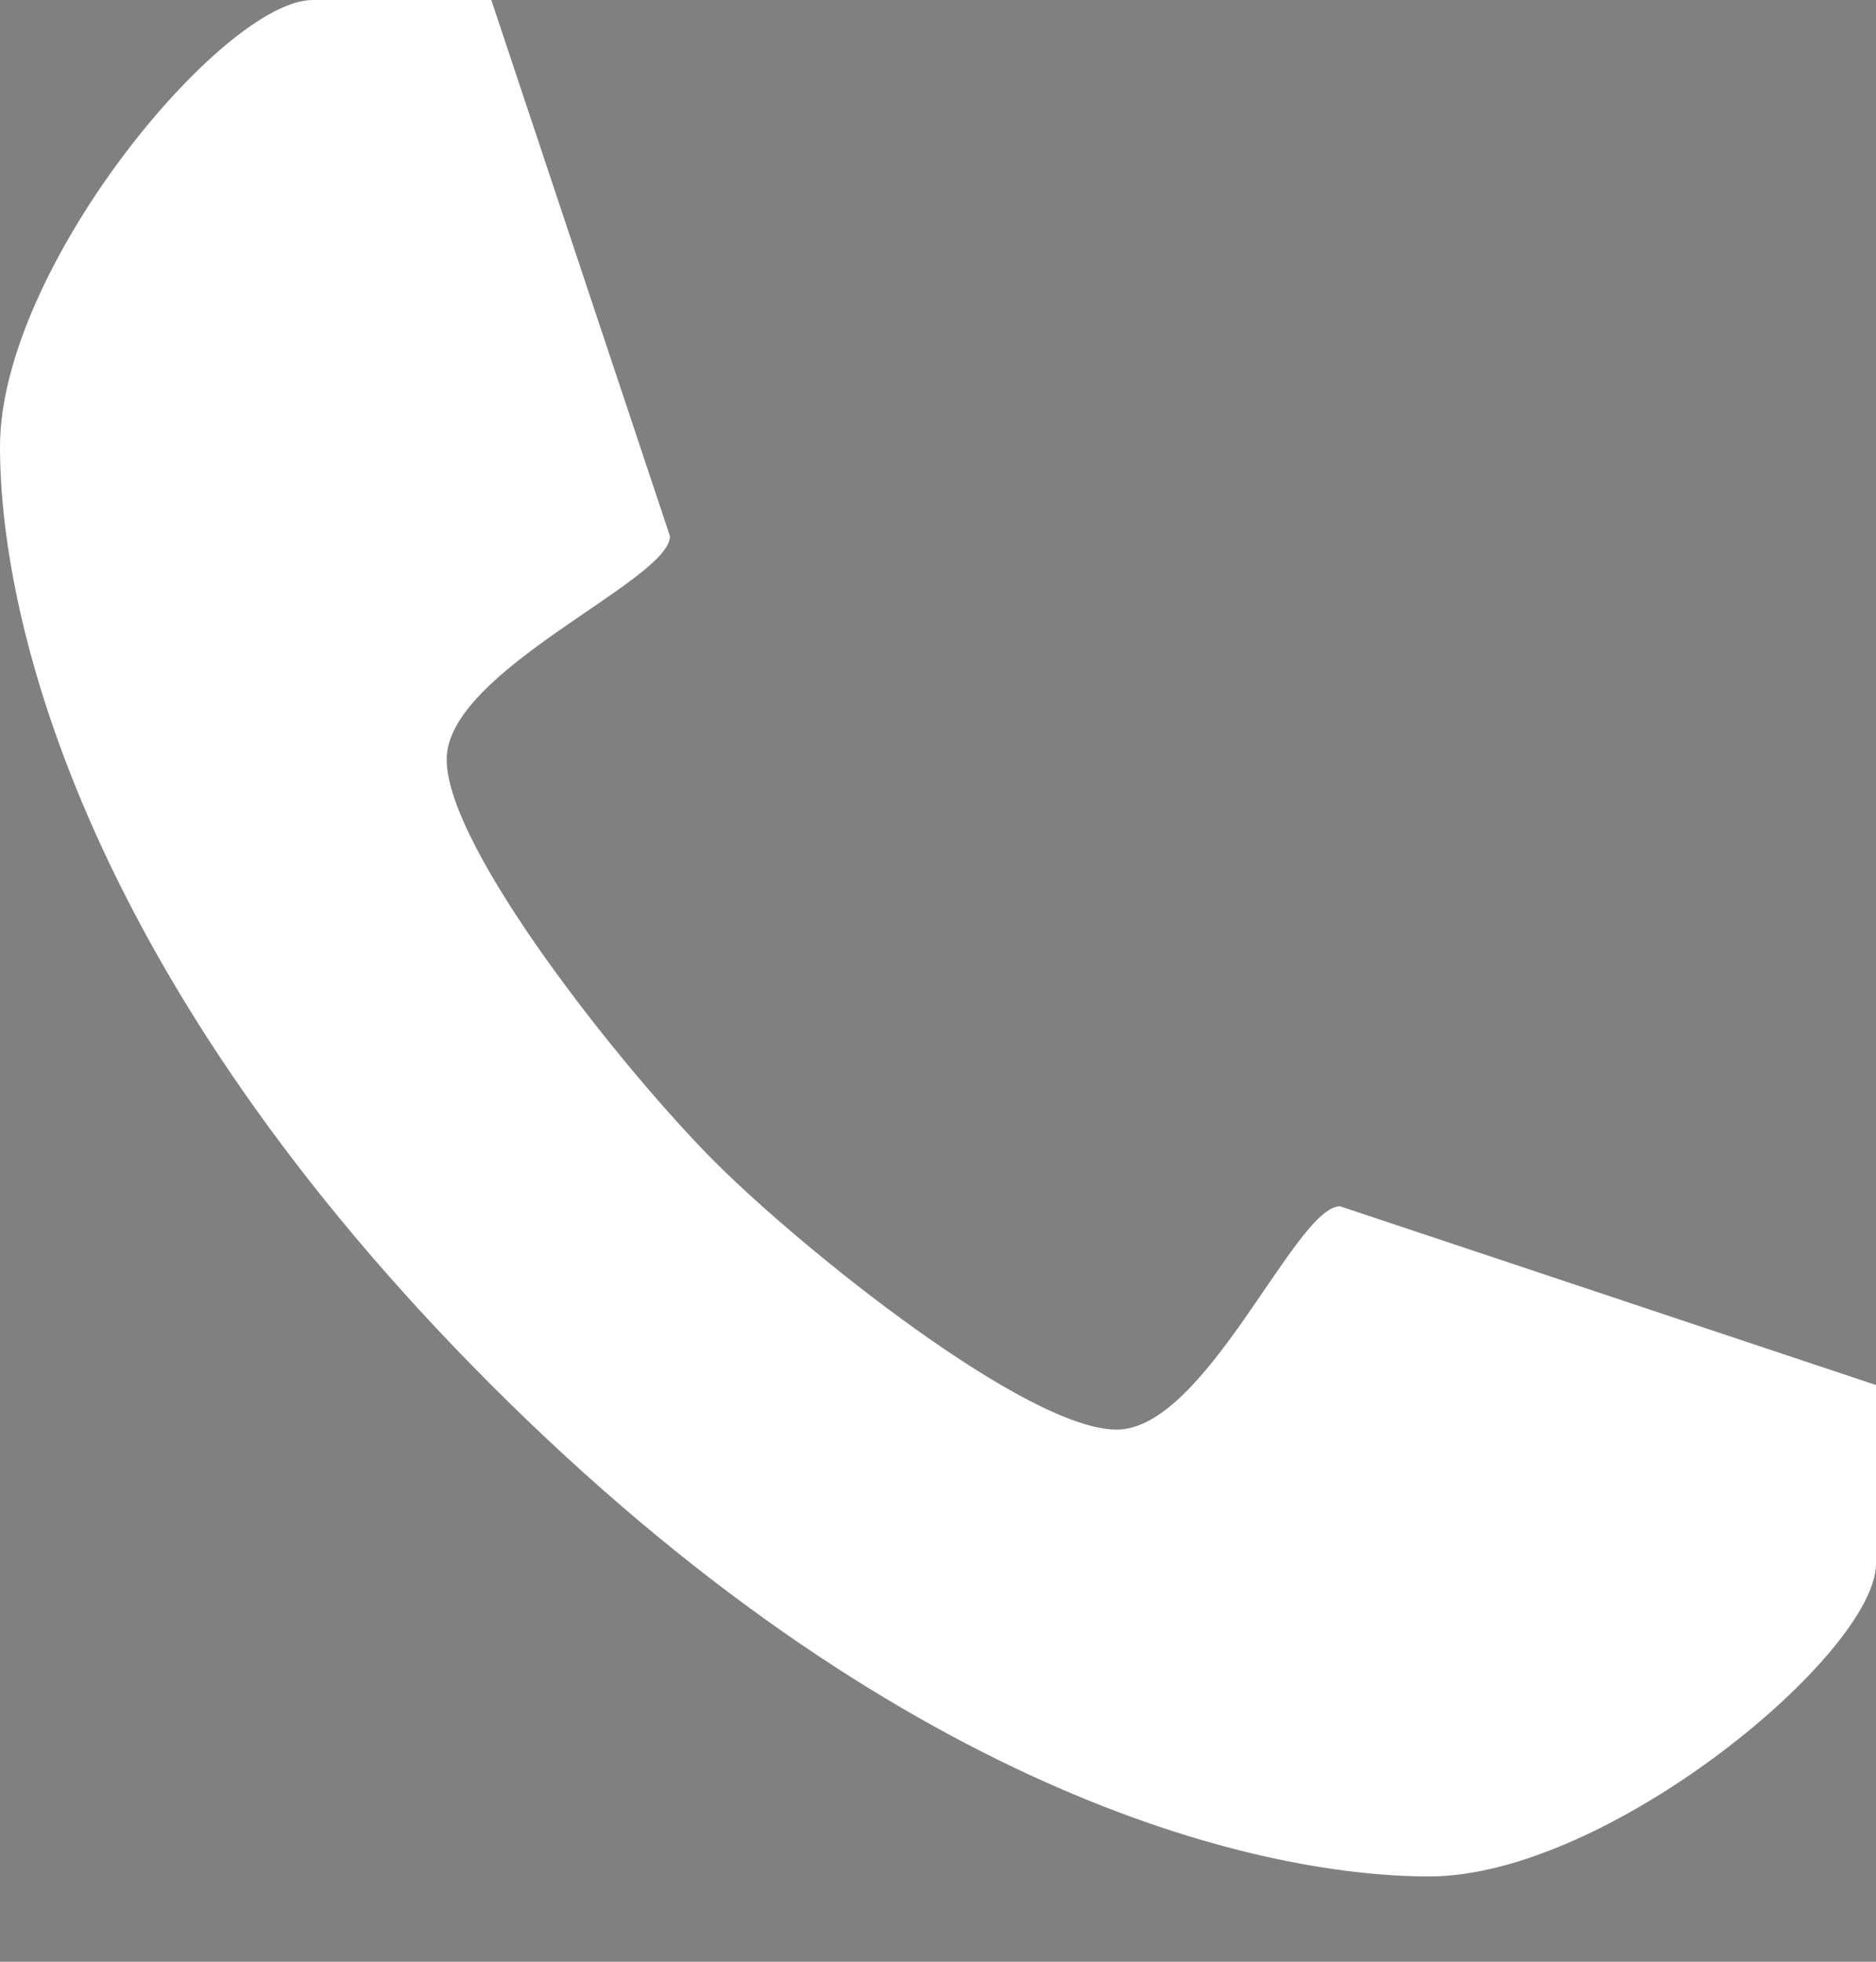 <?xml version="1.0" encoding="utf-8"?>
<!-- Generator: Adobe Illustrator 16.0.0, SVG Export Plug-In . SVG Version: 6.00 Build 0)  -->
<!DOCTYPE svg PUBLIC "-//W3C//DTD SVG 1.1//EN" "http://www.w3.org/Graphics/SVG/1.1/DTD/svg11.dtd">
<svg version="1.1" id="Icon" xmlns:x="http://ns.adobe.com/Extensibility/1.0/" xmlns:i="http://ns.adobe.com/AdobeIllustrator/10.0/" xmlns:graph="http://ns.adobe.com/Graphs/1.0/"
	 xmlns="http://www.w3.org/2000/svg" xmlns:xlink="http://www.w3.org/1999/xlink" x="0px" y="0px" width="44px" height="46px"
	 viewBox="0 0 44 46" enable-background="new 0 0 44 46" xml:space="preserve">
<rect x="0" y="0" width="44" height="46" fill="#808080" stroke="none"/>
<path fill="#1E2832" d="M62.735,259.775c0.442,0.114,0.858,0.528,0.858,1.6c0,1.125-1.308,2.293-1.75,2.182
	c0,0-0.344,1.943-0.844,2.443c0,0,0,1.35,0,1.5c0,0.5,0.048,0.879,1.347,1.418c1.299,0.54,4.66,1.99,5.321,2.635
	c1,0.975,1.332,3.697,1.332,4.008c0,0.219-0.112,0.396-0.428,0.489C67.503,276.348,63.958,277,58,277s-9.503-0.652-10.572-0.95
	c-0.315-0.093-0.428-0.271-0.428-0.489c0-0.311,0.332-3.033,1.332-4.008c0.661-0.645,4.021-2.122,5.321-2.635
	C54.953,268.406,55,268,55,267.5c0-0.15,0-1.5,0-1.5c-0.5-0.5-0.844-2.443-0.844-2.443c-0.442,0.111-1.75-1.057-1.75-2.182
	c0-1.071,0.416-1.485,0.858-1.6c0.025-0.006-0.242-1.95-0.243-3.297c-0.001-1.286,0.247-2.479,0.992-2.479c1.686,0,2.497-1,4.289-1
	c1.703,0,2.326,0.393,2.703,1c1.42,0,1.995,1,1.995,2.5C63,257.5,62.685,259.763,62.735,259.775z"/>
<g>
	<path fill="#FFFFFF" d="M26.19,33.523c-2.095,0-7.333-4.189-9.429-6.285c-2.095-2.096-6.285-7.334-6.285-9.43
		c0-2.094,5.237-4.189,5.237-5.236L11.523,0c0,0-1.047,0-4.19,0C5.238,0,0,6.285,0,10.477c0,4.189,2.096,12.57,11.523,22
		C20.952,41.904,29.333,44,33.523,44S44,38.762,44,36.666c0-3.143,0-4.189,0-4.189l-12.571-4.191
		C30.381,28.285,28.286,33.523,26.19,33.523z"/>
</g>
<g>
	<path fill="#1E2832" d="M186.095,270.762c-1.047,0-3.666-2.095-4.714-3.143c-1.047-1.048-3.143-3.667-3.143-4.715
		c0-1.047,2.618-2.095,2.618-2.618L178.762,254c0,0-0.523,0-2.096,0c-1.047,0-3.666,3.143-3.666,5.238c0,2.095,1.048,6.285,5.762,11
		c4.715,4.714,8.904,5.762,11,5.762c2.095,0,5.238-2.619,5.238-3.667c0-1.571,0-2.095,0-2.095l-6.285-2.096
		C188.19,268.143,187.144,270.762,186.095,270.762z"/>
</g>
<path fill="#1E2832" d="M6-47c0-0.553-0.447-1-1-1H1c-0.553,0-1,0.447-1,1s0.447,1,1,1h4C5.553-46,6-46.447,6-47z M1-56h4
	c0.553,0,1-0.447,1-1s-0.447-1-1-1H1c-0.553,0-1,0.447-1,1S0.447-56,1-56z M1-66h4c0.553,0,1-0.447,1-1s-0.447-1-1-1H1
	c-0.553,0-1,0.447-1,1S0.447-66,1-66z M1-76h4c0.553,0,1-0.447,1-1s-0.447-1-1-1H1c-0.553,0-1,0.447-1,1S0.447-76,1-76z M42-52h-2v8
	h2c1.104,0,2-0.895,2-2v-4C44-51.105,43.104-52,42-52z M42-82h-2v8h2c1.104,0,2-0.895,2-2v-4C44-81.105,43.104-82,42-82z M42-72h-2
	v8h2c1.104,0,2-0.895,2-2v-4C44-71.105,43.104-72,42-72z M42-62h-2v8h2c1.104,0,2-0.895,2-2v-4C44-61.105,43.104-62,42-62z M36-84H4
	c-1.104,0-2,0.895-2,2v2h3.5c1.654,0,3,1.346,3,3s-1.346,3-3,3H2v4.105h3.5c1.654,0,3,1.346,3,3s-1.346,3-3,3H2V-60h3.5
	c1.654,0,3,1.346,3,3s-1.346,3-3,3H2v4h3.5c1.654,0,3,1.346,3,3s-1.346,3-3,3H2v2c0,1.105,0.896,2,2,2h32c1.104,0,2-0.895,2-2v-40
	C38-83.105,37.104-84,36-84z M33.792-51.72c-1.091,0.305-4.71,0.97-10.792,0.97c-6.081,0-9.701-0.666-10.792-0.97
	c-0.322-0.095-0.437-0.276-0.437-0.499c0-0.318,0.338-3.096,1.359-4.091c0.675-0.658,4.104-2.167,5.432-2.689s1.73-0.959,1.73-1.469
	c0-0.154,0-1.531,0-1.531c-0.51-0.512-1.216-2.474-1.216-2.474c-0.451,0.114-1.162-0.647-1.413-1.716
	c-0.252-1.064,0.052-2.027,0.503-2.144c0.026-0.006-0.246-1.991-0.248-3.366c-0.001-1.312,0.252-2.529,1.013-2.529
	c1.721,0,2.548-1.021,4.378-1.021c1.739,0,2.374,0.401,2.759,1.021c1.45,0,2.037,1.02,2.037,2.551c0,1.021-0.322,3.331-0.271,3.344
	c0.452,0.117,0.757,1.08,0.504,2.144c-0.25,1.069-0.962,1.83-1.414,1.716c0,0-0.682,1.962-1.194,2.474c0,0,0,1.377,0,1.531
	c0,0.51,0.382,0.918,1.708,1.469c1.327,0.551,4.758,2.031,5.432,2.689c1.022,0.995,1.36,3.773,1.36,4.091
	C34.229-51.996,34.114-51.815,33.792-51.72z"/>
<path fill="#1E2832" d="M8,272.5c0-0.276-0.224-0.5-0.5-0.5h-2c-0.276,0-0.5,0.224-0.5,0.5s0.224,0.5,0.5,0.5h2
	C7.776,273,8,272.776,8,272.5z M5.5,268h2c0.276,0,0.5-0.224,0.5-0.5S7.776,267,7.5,267h-2c-0.276,0-0.5,0.224-0.5,0.5
	S5.224,268,5.5,268z M5.5,263h2c0.276,0,0.5-0.224,0.5-0.5S7.776,262,7.5,262h-2c-0.276,0-0.5,0.224-0.5,0.5S5.224,263,5.5,263z
	 M5.5,258h2c0.276,0,0.5-0.224,0.5-0.5S7.776,257,7.5,257h-2c-0.276,0-0.5,0.224-0.5,0.5S5.224,258,5.5,258z M26,270h-1v4h1
	c0.552,0,1-0.447,1-1v-2C27,270.447,26.552,270,26,270z M26,255h-1v4h1c0.552,0,1-0.447,1-1v-2C27,255.447,26.552,255,26,255z
	 M26,260h-1v4h1c0.552,0,1-0.447,1-1v-2C27,260.447,26.552,260,26,260z M26,265h-1v4h1c0.552,0,1-0.447,1-1v-2
	C27,265.447,26.552,265,26,265z M23,254H7c-0.552,0-1,0.447-1,1v1h1.75c0.827,0,1.5,0.673,1.5,1.5s-0.673,1.5-1.5,1.5H6v2.053h1.75
	c0.827,0,1.5,0.673,1.5,1.5s-0.673,1.5-1.5,1.5H6V266h1.75c0.827,0,1.5,0.673,1.5,1.5s-0.673,1.5-1.5,1.5H6v2h1.75
	c0.827,0,1.5,0.673,1.5,1.5s-0.673,1.5-1.5,1.5H6v1c0,0.553,0.448,1,1,1h16c0.552,0,1-0.447,1-1v-20C24,254.447,23.552,254,23,254z
	 M11,271c0,0,0.055-2.658,0.565-3.155c0.337-0.329,2.052-1.083,2.716-1.345S15,266.021,15,265.766c0-0.077,0-0.766,0-0.766
	c-0.255-0.256-0.462-1.236-0.462-1.236c-0.225,0.057-0.581-0.324-0.707-0.858c-0.126-0.532,0.026-1.014,0.251-1.072
	c0.013-0.003-0.123-0.995-0.124-1.683c0-0.656,0.126-1.265,0.506-1.265c0.861,0,1.274-0.511,2.189-0.511
	c0.869,0,1.187,0.2,1.38,0.511c0.725,0,1.018,0.51,1.018,1.275c0,0.511-0.161,1.666-0.136,1.672c0.226,0.059,0.378,0.54,0.252,1.072
	c-0.125,0.534-0.481,0.915-0.707,0.858c0,0-0.206,0.98-0.461,1.236c0,0,0,0.688,0,0.766c0,0.255,0.056,0.459,0.719,0.734
	s2.379,1.016,2.716,1.345C21.945,268.342,22,271,22,271H11z"/>
<path fill="#1E2832" d="M216-58.312c4.014-0.439,7.253-1.363,10-2.848C221-63,220-70,220-76s-3.925-10-10-10s-10,4-10,10
	s-1,13-6,14.84c2.747,1.484,5.986,2.408,10,2.848c0,0.527,0,1.012,0,1.312c0,1-0.094,1.812-2.694,2.836
	c-2.601,1.025-9.32,3.98-10.642,5.27C188.663-46.945,188-41.5,188-40.879c0,0.438,0.225,0.793,0.855,0.979
	c2.138,0.596,9.229,1.9,21.145,1.9s19.007-1.305,21.145-1.9c0.631-0.186,0.855-0.541,0.855-0.979c0-0.621-0.663-6.066-2.664-8.016
	c-1.321-1.289-8.044-4.189-10.642-5.27C216.097-55.242,216-56,216-57C216-57.301,216-57.785,216-58.312z"/>
<path fill="#1E2832" d="M125.471-72.449c0.885,0.229,1.482,2.115,0.988,4.199c-0.492,2.096-1.887,3.586-2.771,3.363
	c0,0-0.688,3.887-1.688,4.887c0,0,0,2.699,0,3c0,1,0.097,1.758,2.694,2.836c2.598,1.08,9.32,3.98,10.642,5.27
	C137.337-46.945,138-41.5,138-40.879c0,0.438-0.225,0.793-0.855,0.979C135.007-39.305,127.915-38,116-38s-19.007-1.305-21.145-1.9
	C94.225-40.086,94-40.441,94-40.879c0-0.621,0.663-6.066,2.664-8.016c1.321-1.289,8.041-4.244,10.642-5.27
	C109.906-55.188,110-56,110-57c0-0.301,0-3,0-3c-1-1-1.688-4.887-1.688-4.887c-0.884,0.223-2.279-1.268-2.771-3.363
	c-0.494-2.084,0.103-3.971,0.988-4.199c0.051-0.013-0.483-3.9-0.486-6.594c-0.002-2.573,0.493-4.957,1.984-4.957
	c3.371,0,4.993-2,8.578-2c3.406,0,4.651,0.785,5.405,2c2.841,0,3.989,2,3.989,5C126-77,125.37-72.475,125.471-72.449z"/>
<path fill="#1E2832" d="M326.668-57.447c-0.66-0.645-4.021-2.095-5.32-2.635C320.049-60.621,320-61,320-61.5v-0.656
	c2.007-0.22,3.627-0.682,5-1.424c-2.5-0.92-3-4.42-3-7.42s-1.963-5-5-5c-1.063,0-1.985,0.258-2.747,0.705
	c-0.057,1.029-0.188,2.293-0.291,3.281c-0.017,0.158-0.032,0.307-0.047,0.445c0.828,1.147,1.128,2.945,0.688,4.836
	c-0.36,1.563-1.266,3.141-2.494,3.929c-0.023,0.101-0.053,0.208-0.078,0.311c0.617,0.139,1.262,0.258,1.97,0.336v0.656
	c0,0.5-0.047,0.906-1.348,1.418c-0.399,0.157-0.993,0.406-1.644,0.694v1.521c0.147,0.096,0.426,0.252,0.922,0.462
	c3.581,1.516,8.111,3.585,9.37,4.836c0.131,0.13,0.253,0.273,0.372,0.421c3.172-0.21,5.149-0.594,5.899-0.803
	c0.315-0.093,0.428-0.271,0.428-0.489C328-53.75,327.668-56.473,326.668-57.447z M286.7-52.569c1.735-1.724,9.328-4.819,9.404-4.85
	c0.477-0.191,0.744-0.337,0.887-0.428v-1.529c-0.65-0.288-1.244-0.54-1.644-0.706C294.049-60.621,294-61,294-61.5
	c0-0.15,0-1.5,0-1.5c0.213-0.212,0.395-0.686,0.536-1.16c-0.533-0.76-0.93-1.668-1.14-2.576c-0.438-1.876-0.144-3.661,0.669-4.809
	c-0.1-0.962-0.241-2.413-0.291-3.753C293.371-75.731,292.402-76,291-76c-2,0-3.986,1-3.986,1S286-74,286-72s0.29,2.769,0.265,2.775
	c-0.442,0.114-0.741,1.058-0.494,2.1c0.246,1.048,0.944,1.793,1.386,1.682c0,0,0.344,1.943,0.844,2.443c0,0,0,1.35,0,1.5
	c0,0.5-0.047,0.906-1.348,1.418c-1.3,0.513-4.66,1.99-5.32,2.635c-1,0.975-1.332,3.697-1.332,4.008c0,0.219,0.112,0.396,0.428,0.489
	c0.75,0.209,2.729,0.592,5.899,0.803C286.446-52.295,286.568-52.439,286.7-52.569z M311.113-55.47
	c-2.125-0.898-2.204-1.53-2.204-2.363c0-0.25,0-2.5,0-2.5c0.818-0.833,1.381-4.072,1.381-4.072c0.723,0.186,1.864-1.056,2.268-2.803
	c0.404-1.736-0.085-3.309-0.809-3.499c-0.083-0.021,0.433-3.792,0.433-5.459c0-2.5-0.939-4.167-3.264-4.167
	c-0.617-1.012-1.636-1.667-4.423-1.667c-2.933,0-4.26,1.667-7.019,1.667c-1.22,0-1.625,1.987-1.623,4.131
	c0.002,2.245,0.439,5.484,0.397,5.495c-0.724,0.19-1.213,1.763-0.809,3.499c0.403,1.747,1.545,2.988,2.268,2.803
	c0,0,0.562,3.239,1.381,4.072c0,0,0,2.25,0,2.5c0,0.833-0.076,1.511-2.204,2.363c-2.128,0.854-7.626,3.317-8.707,4.392
	c-1.637,1.624-2.18,6.162-2.18,6.68c0,0.364,0.184,0.661,0.7,0.815C288.449-43.087,294.251-42,304-42s15.551-1.087,17.3-1.583
	c0.517-0.155,0.7-0.451,0.7-0.815c0-0.518-0.543-5.056-2.18-6.68C318.739-52.153,313.239-54.57,311.113-55.47z"/>
<path fill="#1E2832" d="M217,266.88V276h6v-7h6v7h6v-9.12l-9-8.993L217,266.88z M234,261.993V255h-4v2.996L226,254l-12,11.989v0.021
	l1.051,1.05L226,256.12l10.949,10.94l1.051-1.05v-0.021L234,261.993z"/>
<path fill="#1E2832" d="M98,25.76V44h12V30h12v14h12V25.76L116,7.773L98,25.76z M132,15.986V2h-8v5.992L116,0L92,23.979v0.043
	l2.101,2.1L116,4.24l21.899,21.881l2.101-2.1v-0.043L132,15.986z"/>
<path fill="#1E2832" d="M4,300.963v11.075l5.538-5.537L4,300.963z M17.645,311.318C17.205,311.758,16.621,312,16,312
	s-1.204-0.241-1.644-0.681l-3.935-3.935L4,313.806V314c0,0.553,0.447,1,1,1h22c0.553,0,1-0.447,1-1v-0.193l-6.422-6.422
	L17.645,311.318z M28,312.039v-11.076l-5.538,5.538L28,312.039z M27,298H5c-0.553,0-1,0.447-1,1v0.195l11.24,11.24
	c0.21,0.21,0.484,0.314,0.76,0.314c0.274,0,0.55-0.105,0.76-0.315L28,299.195V299C28,298.447,27.553,298,27,298z"/>
<path fill="#1E2832" d="M25.281,115.489c-0.876,0.878-2.042,1.36-3.282,1.36c-1.237,0-2.401-0.481-3.278-1.357l-7.724-7.724
	L-2,120.765V121c0,1.104,0.896,2,2,2h44c1.104,0,2-0.896,2-2v-0.232l-12.998-12.999L25.281,115.489z M-2,94.773v22.455
	l11.229-11.228L-2,94.773z M44,89H0c-1.104,0-2,0.896-2,2v0.238l22.488,22.487c0.418,0.417,0.964,0.625,1.511,0.625
	c0.548,0,1.096-0.209,1.514-0.627L46,91.236V91C46,89.896,45.104,89,44,89z M46,117.232V94.771l-11.23,11.229L46,117.232z"/>
<path fill="#1E2832" d="M108,302c0-4.418-3.582-8-8-8s-8,3.582-8,8c0,1.457,0.396,2.818,1.076,3.995h-0.003L100,318l6.927-12.005
	h-0.003C107.604,304.818,108,303.457,108,302z M100,306.125c-2.278,0-4.125-1.847-4.125-4.125s1.847-4.125,4.125-4.125
	s4.125,1.847,4.125,4.125S102.278,306.125,100,306.125z"/>
<path fill="#1E2832" d="M226,98c0-8.836-7.164-16-16-16s-16,7.164-16,16c0,2.914,0.791,5.637,2.152,7.99h-0.006L210,130
	l13.854-24.01h-0.006C225.209,103.637,226,100.914,226,98z M210,106.25c-4.557,0-8.25-3.694-8.25-8.25s3.693-8.25,8.25-8.25
	s8.25,3.694,8.25,8.25S214.557,106.25,210,106.25z"/>
<path fill="#1E2832" d="M309,263h2v-2.372c0.572-0.454,1-1.324,1-2.628c0-2-2-5-2-5s-2,3-2,5c0,1.304,0.428,2.174,1,2.628V263z
	 M319,264h-18c-1.656,0-3,1.343-3,3v3.7c0.526,0,0.79-0.316,1.177-0.833c0.393-0.522,0.878-1.167,1.823-1.167
	s1.43,0.644,1.819,1.162c0.391,0.521,0.654,0.838,1.181,0.838s0.79-0.316,1.177-0.833c0.393-0.522,0.878-1.167,1.823-1.167
	s1.43,0.644,1.819,1.162c0.391,0.521,0.654,0.838,1.181,0.838s0.79-0.316,1.177-0.833c0.393-0.522,0.878-1.167,1.823-1.167
	s1.43,0.644,1.819,1.162c0.391,0.521,0.654,0.838,1.181,0.838s0.79-0.316,1.177-0.833c0.393-0.522,0.878-1.167,1.823-1.167
	s1.43,0.644,1.819,1.162c0.391,0.521,0.654,0.838,1.181,0.838V267C322,265.343,320.656,264,319,264z M319.541,270.824
	c-0.377-0.502-0.441-0.524-0.541-0.524s-0.164,0.022-0.543,0.527c-0.412,0.551-1.104,1.473-2.457,1.473s-2.045-0.924-2.459-1.476
	c-0.377-0.502-0.441-0.524-0.541-0.524s-0.164,0.022-0.543,0.527c-0.412,0.551-1.104,1.473-2.457,1.473s-2.045-0.924-2.459-1.476
	c-0.377-0.502-0.441-0.524-0.541-0.524s-0.164,0.022-0.543,0.527c-0.412,0.551-1.104,1.473-2.457,1.473s-2.045-0.924-2.459-1.476
	c-0.377-0.502-0.441-0.524-0.541-0.524s-0.164,0.022-0.543,0.527c-0.412,0.551-1.104,1.473-2.457,1.473v1.7c0,1.657,0,3,0,3h24
	c0,0,0-1.343,0-3v-1.7C320.646,272.3,319.955,271.376,319.541,270.824z"/>
<path fill="#1E2832" d="M302,13.256V18h4v-4.744c1.146-0.908,2-2.649,2-5.256c0-4-4-10-4-10s-4,6-4,10
	C300,10.607,300.854,12.349,302,13.256z M324,20h-40c-2.209,0-4,1.791-4,4v9.75c1.281,0,1.908-0.837,2.634-1.807
	c0.776-1.032,1.649-2.193,3.366-2.193s2.589,1.16,3.359,2.184c0.732,0.979,1.359,1.816,2.641,1.816s1.908-0.837,2.634-1.807
	c0.776-1.032,1.649-2.193,3.366-2.193s2.589,1.16,3.359,2.184c0.732,0.979,1.359,1.816,2.641,1.816s1.908-0.837,2.634-1.807
	c0.776-1.032,1.649-2.193,3.366-2.193s2.589,1.16,3.359,2.184c0.732,0.979,1.359,1.816,2.641,1.816s1.908-0.837,2.634-1.807
	c0.776-1.032,1.649-2.193,3.366-2.193s2.589,1.16,3.359,2.184c0.732,0.979,1.359,1.816,2.641,1.816V24C328,21.791,326.209,20,324,20
	z M323.36,33.437c-0.75-0.998-0.966-1.187-1.36-1.187s-0.611,0.189-1.365,1.193c-0.838,1.117-2.103,2.807-4.635,2.807
	c-2.531,0-3.801-1.693-4.64-2.813c-0.75-0.998-0.966-1.187-1.36-1.187s-0.611,0.189-1.365,1.193
	c-0.838,1.117-2.103,2.807-4.635,2.807c-2.531,0-3.801-1.693-4.64-2.813c-0.75-0.998-0.966-1.187-1.36-1.187
	s-0.611,0.189-1.365,1.193c-0.838,1.117-2.103,2.807-4.635,2.807c-2.531,0-3.801-1.693-4.64-2.813
	c-0.75-0.998-0.966-1.187-1.36-1.187s-0.611,0.189-1.365,1.193c-0.838,1.117-2.103,2.807-4.635,2.807V40c0,3.314,0,6,0,6h48
	c0,0,0-2.686,0-6v-3.75C325.469,36.25,324.199,34.557,323.36,33.437z"/>
<path fill="#1E2832" d="M153,297h-22c-0.552,0-1,0.447-1,1v16c0,0.553,0.448,1,1,1h5v-2h-1v-1h4v1h-1v2h8v-2h-1v-1h4v1h-1v2h5
	c0.552,0,1-0.447,1-1v-16C154,297.447,153.552,297,153,297z M137,299.75c1.241,0,2.25,1.233,2.25,2.75s-1.009,2.75-2.25,2.75
	s-2.25-1.233-2.25-2.75S135.759,299.75,137,299.75z M132.75,309l0.001-0.493c0-0.045,0.007-1.132,0.707-1.701
	c0.638-0.519,1.298-1.056,3.542-1.056c2.243,0,2.903,0.537,3.542,1.056c0.7,0.568,0.708,1.656,0.708,1.702L141.25,309H132.75z
	 M151,307h-8v-1h8V307z M151,305h-8v-1h8V305z M151,303h-8v-1h8V303z"/>
<path fill="#1E2832" d="M326,88h-44c-1.105,0-2,0.895-2,2v32c0,1.105,0.895,2,2,2h10v-2h-2v-2h8v2h-2v2h16v-2h-2v-2h8v2h-2v2h10
	c1.105,0,2-0.895,2-2V90C328,88.895,327.105,88,326,88z M294,93.688c2.345,0,4.25,2.378,4.25,5.312s-1.905,5.312-4.25,5.312
	s-4.25-2.378-4.25-5.312S291.655,93.688,294,93.688z M302.25,112h-16.5l0.002-0.922c0,0-0.002-2.078,1.267-3.109
	c1.27-1.031,2.542-2.062,6.981-2.062c4.441,0,5.712,1.031,6.981,2.062c1.269,1.031,1.269,3.109,1.269,3.109V112z M322,108h-16v-2h16
	V108z M322,104h-16v-2h16V104z M322,100h-16v-2h16V100z"/>
<path fill="#1E2832" d="M272,294l-7,7h4v8h6v-8h4L272,294z M267,303h-6v8h-4l7,7l7-7h-4V303z"/>
<path fill="#1E2832" d="M218,166l-14,14h8v16h12v-16h8L218,166z M208,184h-12v16h-8l14,14l14-14h-8V184z"/>
<path fill="#1E2832" d="M188,44h14V20h-14V44z M198,22h2v2h-2V22z M198,26h2v2h-2V26z M198,30h2v2h-2V30z M198,34h2v2h-2V34z
	 M198,38h2v2h-2V38z M194,22h2v2h-2V22z M194,26h2v2h-2V26z M194,30h2v2h-2V30z M194,34h2v2h-2V34z M194,38h2v2h-2V38z M190,22h2v2
	h-2V22z M190,26h2v2h-2V26z M190,30h2v2h-2V30z M190,34h2v2h-2V34z M190,38h2v2h-2V38z M204,0v44h10v-8h8v8h10V0H204z M212,32h-4v-4
	h4V32z M212,24h-4v-4h4V24z M212,16h-4v-4h4V16z M212,8h-4V4h4V8z M220,32h-4v-4h4V32z M220,24h-4v-4h4V24z M220,16h-4v-4h4V16z
	 M220,8h-4V4h4V8z M228,32h-4v-4h4V32z M228,24h-4v-4h4V24z M228,16h-4v-4h4V16z M228,8h-4V4h4V8z"/>
<path fill="#1E2832" d="M257,276h7v-12h-7V276z M262,265h1v1h-1V265z M262,267h1v1h-1V267z M262,269h1v1h-1V269z M262,271h1v1h-1
	V271z M262,273h1v1h-1V273z M260,265h1v1h-1V265z M260,267h1v1h-1V267z M260,269h1v1h-1V269z M260,271h1v1h-1V271z M260,273h1v1h-1
	V273z M258,265h1v1h-1V265z M258,267h1v1h-1V267z M258,269h1v1h-1V269z M258,271h1v1h-1V271z M258,273h1v1h-1V273z M265,254v22h5v-4
	h4v4h5v-22H265z M269,270h-2v-2h2V270z M269,266h-2v-2h2V266z M269,262h-2v-2h2V262z M269,258h-2v-2h2V258z M273,270h-2v-2h2V270z
	 M273,266h-2v-2h2V266z M273,262h-2v-2h2V262z M273,258h-2v-2h2V258z M277,270h-2v-2h2V270z M277,266h-2v-2h2V266z M277,262h-2v-2h2
	V262z M277,258h-2v-2h2V258z"/>
<path fill="#1E2832" d="M185,300h-2v5h-5v2h5v5h2v-5h5v-2h-5V300z M184,295c-6.075,0-11,4.925-11,11s4.925,11,11,11s11-4.925,11-11
	S190.075,295,184,295z M184,315.126c-5.032,0-9.125-4.094-9.125-9.125s4.093-9.126,9.125-9.126c5.033,0,9.125,4.095,9.125,9.126
	S189.033,315.126,184,315.126z"/>
<path fill="#1E2832" d="M24,178h-4v10H10v4h10v10h4v-10h10v-4H24V178z M22,168c-12.15,0-22,9.85-22,22s9.85,22,22,22s22-9.85,22-22
	S34.15,168,22,168z M22.001,208.252c-10.065,0-18.251-8.188-18.251-18.25s8.186-18.252,18.251-18.252s18.249,8.189,18.249,18.252
	S32.066,208.252,22.001,208.252z"/>
<polygon fill="#1E2832" points="226,295 228.988,303 237,303 230.835,308.812 232.799,317 226,312.506 219.201,317 221.165,308.812 
	215,303 223.012,303 "/>
<rect x="-27" y="239" fill="#BEC3C8" width="380" height="1"/>
<path fill="#1E2832" d="M103,266.844c2.007-0.22,3.627-0.682,5-1.424c-2.5-0.92-3-4.42-3-7.42s-1.963-5-5-5s-5,2-5,5
	s-0.5,6.5-3,7.42c1.373,0.742,2.993,1.204,5,1.424c0,0.264,0,0.506,0,0.656c0,0.5-0.047,0.906-1.348,1.418
	c-1.3,0.513-4.66,1.99-5.32,2.635c-1,0.975-1.332,3.697-1.332,4.008c0,0.219,0.112,0.396,0.428,0.489
	C90.496,276.348,94.043,277,100,277s9.504-0.652,10.572-0.95c0.315-0.093,0.428-0.271,0.428-0.489c0-0.311-0.332-3.033-1.332-4.008
	c-0.66-0.645-4.021-2.095-5.32-2.635C103.049,268.379,103,268,103,267.5C103,267.35,103,267.107,103,266.844z"/>
<path fill="#1E2832" d="M153.334,267.276c-0.33-0.322-2.011-1.048-2.66-1.317S150,265.5,150,265.25v-0.328
	c1.003-0.109,1.813-0.341,2.5-0.712c-1.25-0.46-1.5-2.21-1.5-3.71s-0.981-2.5-2.5-2.5c-0.441,0-0.83,0.093-1.17,0.25
	c-0.023,0.531-0.091,1.2-0.15,1.764c-0.005,0.047-0.01,0.093-0.014,0.136c0.419,0.616,0.561,1.54,0.331,2.529
	c-0.18,0.783-0.624,1.607-1.266,2.05c-0.006,0.023-0.015,0.047-0.021,0.071c0.25,0.05,0.512,0.092,0.791,0.122v0.328
	c0,0.25-0.023,0.453-0.674,0.709c-0.157,0.062-0.377,0.153-0.622,0.259v0.735c0.073,0.04,0.182,0.094,0.339,0.16
	c2.627,1.112,4.224,1.94,4.748,2.461c0.102,0.101,0.193,0.214,0.281,0.333c1.442-0.107,2.358-0.283,2.714-0.383
	c0.158-0.046,0.214-0.135,0.214-0.244C154,269.125,153.834,267.764,153.334,267.276z M137.977,267.104
	c0.145-0.058,0.247-0.105,0.317-0.143l0.001-0.737c-0.241-0.105-0.466-0.201-0.621-0.266c-0.649-0.27-0.674-0.459-0.674-0.709
	c0-0.075,0-0.75,0-0.75c0.071-0.071,0.135-0.205,0.191-0.354c-0.327-0.431-0.569-0.953-0.688-1.469
	c-0.229-0.981-0.09-1.898,0.322-2.515c-0.054-0.522-0.123-1.28-0.141-1.962c-0.212-0.124-0.544-0.2-1.294-0.2
	c-0.896,0-1.884,0.5-1.884,0.5S133,259,133,260c0,0.673,0.145,1.385,0.132,1.388c-0.221,0.058-0.371,0.528-0.247,1.05
	c0.123,0.523,0.472,0.896,0.693,0.841c0,0,0.172,0.972,0.422,1.222c0,0,0,0.675,0,0.75c0,0.25-0.023,0.453-0.674,0.709
	c-0.65,0.256-2.33,0.995-2.66,1.317c-0.5,0.487-0.666,1.849-0.666,2.004c0,0.109,0.056,0.198,0.214,0.245
	c0.355,0.099,1.27,0.275,2.713,0.382c0.088-0.119,0.181-0.233,0.282-0.334C134.117,268.672,137.939,267.12,137.977,267.104z
	 M145.557,268.265c-1.062-0.449-1.102-0.765-1.102-1.182c0-0.125,0-1.25,0-1.25c0.409-0.416,0.69-2.036,0.69-2.036
	c0.361,0.093,0.932-0.527,1.134-1.401c0.202-0.868-0.042-1.654-0.404-1.749c-0.042-0.011,0.216-1.896,0.216-2.729
	c0-1.25-0.47-2.084-1.632-2.084c-0.309-0.506-0.818-0.833-2.211-0.833c-1.466,0-2.13,0.833-3.509,0.833
	c-0.61,0-0.812,0.993-0.812,2.065c0.001,1.123,0.22,2.742,0.199,2.748c-0.362,0.095-0.606,0.881-0.404,1.749
	c0.202,0.874,0.772,1.494,1.134,1.401c0,0,0.281,1.62,0.69,2.036c0,0,0,1.125,0,1.25c0,0.417-0.038,0.756-1.102,1.182
	c-1.064,0.428-3.813,1.659-4.354,2.196c-0.818,0.812-1.09,3.081-1.09,3.34c0,0.182,0.092,0.33,0.35,0.407
	c0.875,0.248,3.775,0.792,8.65,0.792s7.775-0.544,8.65-0.792c0.258-0.077,0.35-0.226,0.35-0.407c0-0.259-0.271-2.528-1.09-3.34
	C149.37,269.924,146.62,268.715,145.557,268.265z"/>
<path fill="#28323C" d="M57.5,294c-6.351,0-11.5,5.149-11.5,11.5S51.149,317,57.5,317S69,311.851,69,305.5S63.851,294,57.5,294z
	 M58,300v-4.1c0.774,0.04,1.525,0.164,2.24,0.377c0.83,0.9,1.532,2.188,2.037,3.723H58z M62.568,301
	c0.315,1.231,0.506,2.583,0.543,4H58v-4H62.568z M57,295.9v4.1h-4.277c0.505-1.534,1.207-2.822,2.037-3.723
	C55.475,296.064,56.226,295.94,57,295.9z M57,301v4h-5.111c0.037-1.417,0.228-2.769,0.543-4H57z M51.014,305H47.9
	c0.074-1.438,0.457-2.796,1.097-4h2.52C51.22,302.236,51.049,303.587,51.014,305z M51.014,306c0.035,1.413,0.206,2.764,0.503,4
	h-2.52c-0.64-1.204-1.023-2.562-1.097-4H51.014z M51.889,306H57v4h-4.568C52.117,308.769,51.926,307.417,51.889,306z M57,311v4.1
	c-0.774-0.04-1.525-0.164-2.24-0.377c-0.83-0.9-1.532-2.188-2.037-3.723H57z M58,315.1V311h4.277
	c-0.505,1.534-1.207,2.822-2.037,3.723C59.525,314.936,58.774,315.06,58,315.1z M58,310v-4h5.111c-0.037,1.417-0.228,2.769-0.543,4
	H58z M63.986,306H67.1c-0.074,1.438-0.457,2.796-1.097,4h-2.52C63.78,308.764,63.951,307.413,63.986,306z M63.986,305
	c-0.035-1.413-0.206-2.764-0.503-4h2.52c0.64,1.204,1.023,2.562,1.097,4H63.986z M65.388,300h-2.179
	c-0.362-1.174-0.84-2.215-1.401-3.095C63.243,297.627,64.473,298.692,65.388,300z M53.192,296.905
	c-0.561,0.88-1.039,1.921-1.401,3.095h-2.179C50.527,298.692,51.757,297.627,53.192,296.905z M49.612,311h2.179
	c0.362,1.174,0.84,2.215,1.401,3.095C51.757,313.373,50.527,312.308,49.612,311z M61.808,314.095
	c0.561-0.88,1.039-1.921,1.401-3.095h2.179C64.473,312.308,63.243,313.373,61.808,314.095z"/>
<path fill="#28323C" d="M116,83c-12.701,0-23,10.299-23,23s10.299,23,23,23s23-10.299,23-23S128.701,83,116,83z M117,95v-8.199
	c1.548,0.08,3.05,0.328,4.48,0.754c1.66,1.801,3.063,4.377,4.073,7.445H117z M126.137,97c0.631,2.463,1.012,5.166,1.086,8H117v-8
	H126.137z M115,86.801V95h-8.554c1.01-3.068,2.413-5.645,4.073-7.445C111.95,87.129,113.452,86.881,115,86.801z M115,97v8h-10.223
	c0.074-2.834,0.455-5.537,1.086-8H115z M103.028,105h-6.228c0.148-2.877,0.914-5.592,2.194-8h5.04
	C103.439,99.473,103.098,102.174,103.028,105z M103.028,107c0.069,2.826,0.411,5.527,1.007,8h-5.04c-1.28-2.408-2.046-5.123-2.194-8
	H103.028z M104.777,107H115v8h-9.137C105.233,112.537,104.852,109.834,104.777,107z M115,117v8.199
	c-1.548-0.08-3.05-0.328-4.48-0.754c-1.66-1.801-3.063-4.377-4.073-7.445H115z M117,125.199V117h8.554
	c-1.01,3.068-2.413,5.645-4.073,7.445C120.05,124.871,118.548,125.119,117,125.199z M117,115v-8h10.223
	c-0.074,2.834-0.455,5.537-1.086,8H117z M128.972,107h6.228c-0.148,2.877-0.914,5.592-2.194,8h-5.04
	C128.561,112.527,128.902,109.826,128.972,107z M128.972,105c-0.069-2.826-0.411-5.527-1.007-8h5.04c1.28,2.408,2.046,5.123,2.194,8
	H128.972z M131.775,95h-4.357c-0.724-2.348-1.681-4.43-2.802-6.189C127.485,90.254,129.946,92.385,131.775,95z M107.384,88.811
	c-1.121,1.76-2.078,3.842-2.802,6.189h-4.357C102.054,92.385,104.515,90.254,107.384,88.811z M100.225,117h4.357
	c0.724,2.348,1.681,4.43,2.802,6.189C104.515,121.746,102.054,119.615,100.225,117z M124.616,123.189
	c1.121-1.76,2.078-3.842,2.802-6.189h4.357C129.946,119.615,127.485,121.746,124.616,123.189z"/>
<path fill="#1E2832" d="M304,173c5.234,0,9.908,2.387,13.023,6.119L312,182l14,8l-0.043-16l-4.539,2.602
	C317.398,171.377,311.102,168,304,168c-9.955,0-18.355,6.615-21.07,15.688l4.531,2.439C289.223,178.615,295.961,173,304,173z
	 M304,207c-5.234,0-9.91-2.387-13.027-6.119L296,198l-14-8l0.043,16l4.539-2.602C290.598,208.625,296.898,212,304,212
	c9.955,0,18.355-6.615,21.07-15.688l-4.531-2.439C318.777,201.385,312.039,207,304,207z"/>
<path fill="#1E2832" d="M310,297.5c2.617,0,4.954,1.193,6.512,3.06L314,302l7,4l-0.021-8l-2.27,1.301
	c-2.01-2.612-5.158-4.301-8.709-4.301c-4.978,0-9.178,3.308-10.535,7.844l2.266,1.22C302.611,300.308,305.98,297.5,310,297.5z
	 M310,314.5c-2.617,0-4.955-1.193-6.514-3.06L306,310l-7-4l0.021,8l2.27-1.301c2.008,2.613,5.158,4.301,8.709,4.301
	c4.978,0,9.178-3.308,10.535-7.844l-2.266-1.22C317.389,311.692,314.02,314.5,310,314.5z"/>
<polygon fill="#1E2832" points="116,168 121.977,184 138,184 125.67,195.625 129.598,212 116,203.012 102.402,212 106.33,195.625 
	94,184 110.023,184 "/>
</svg>
